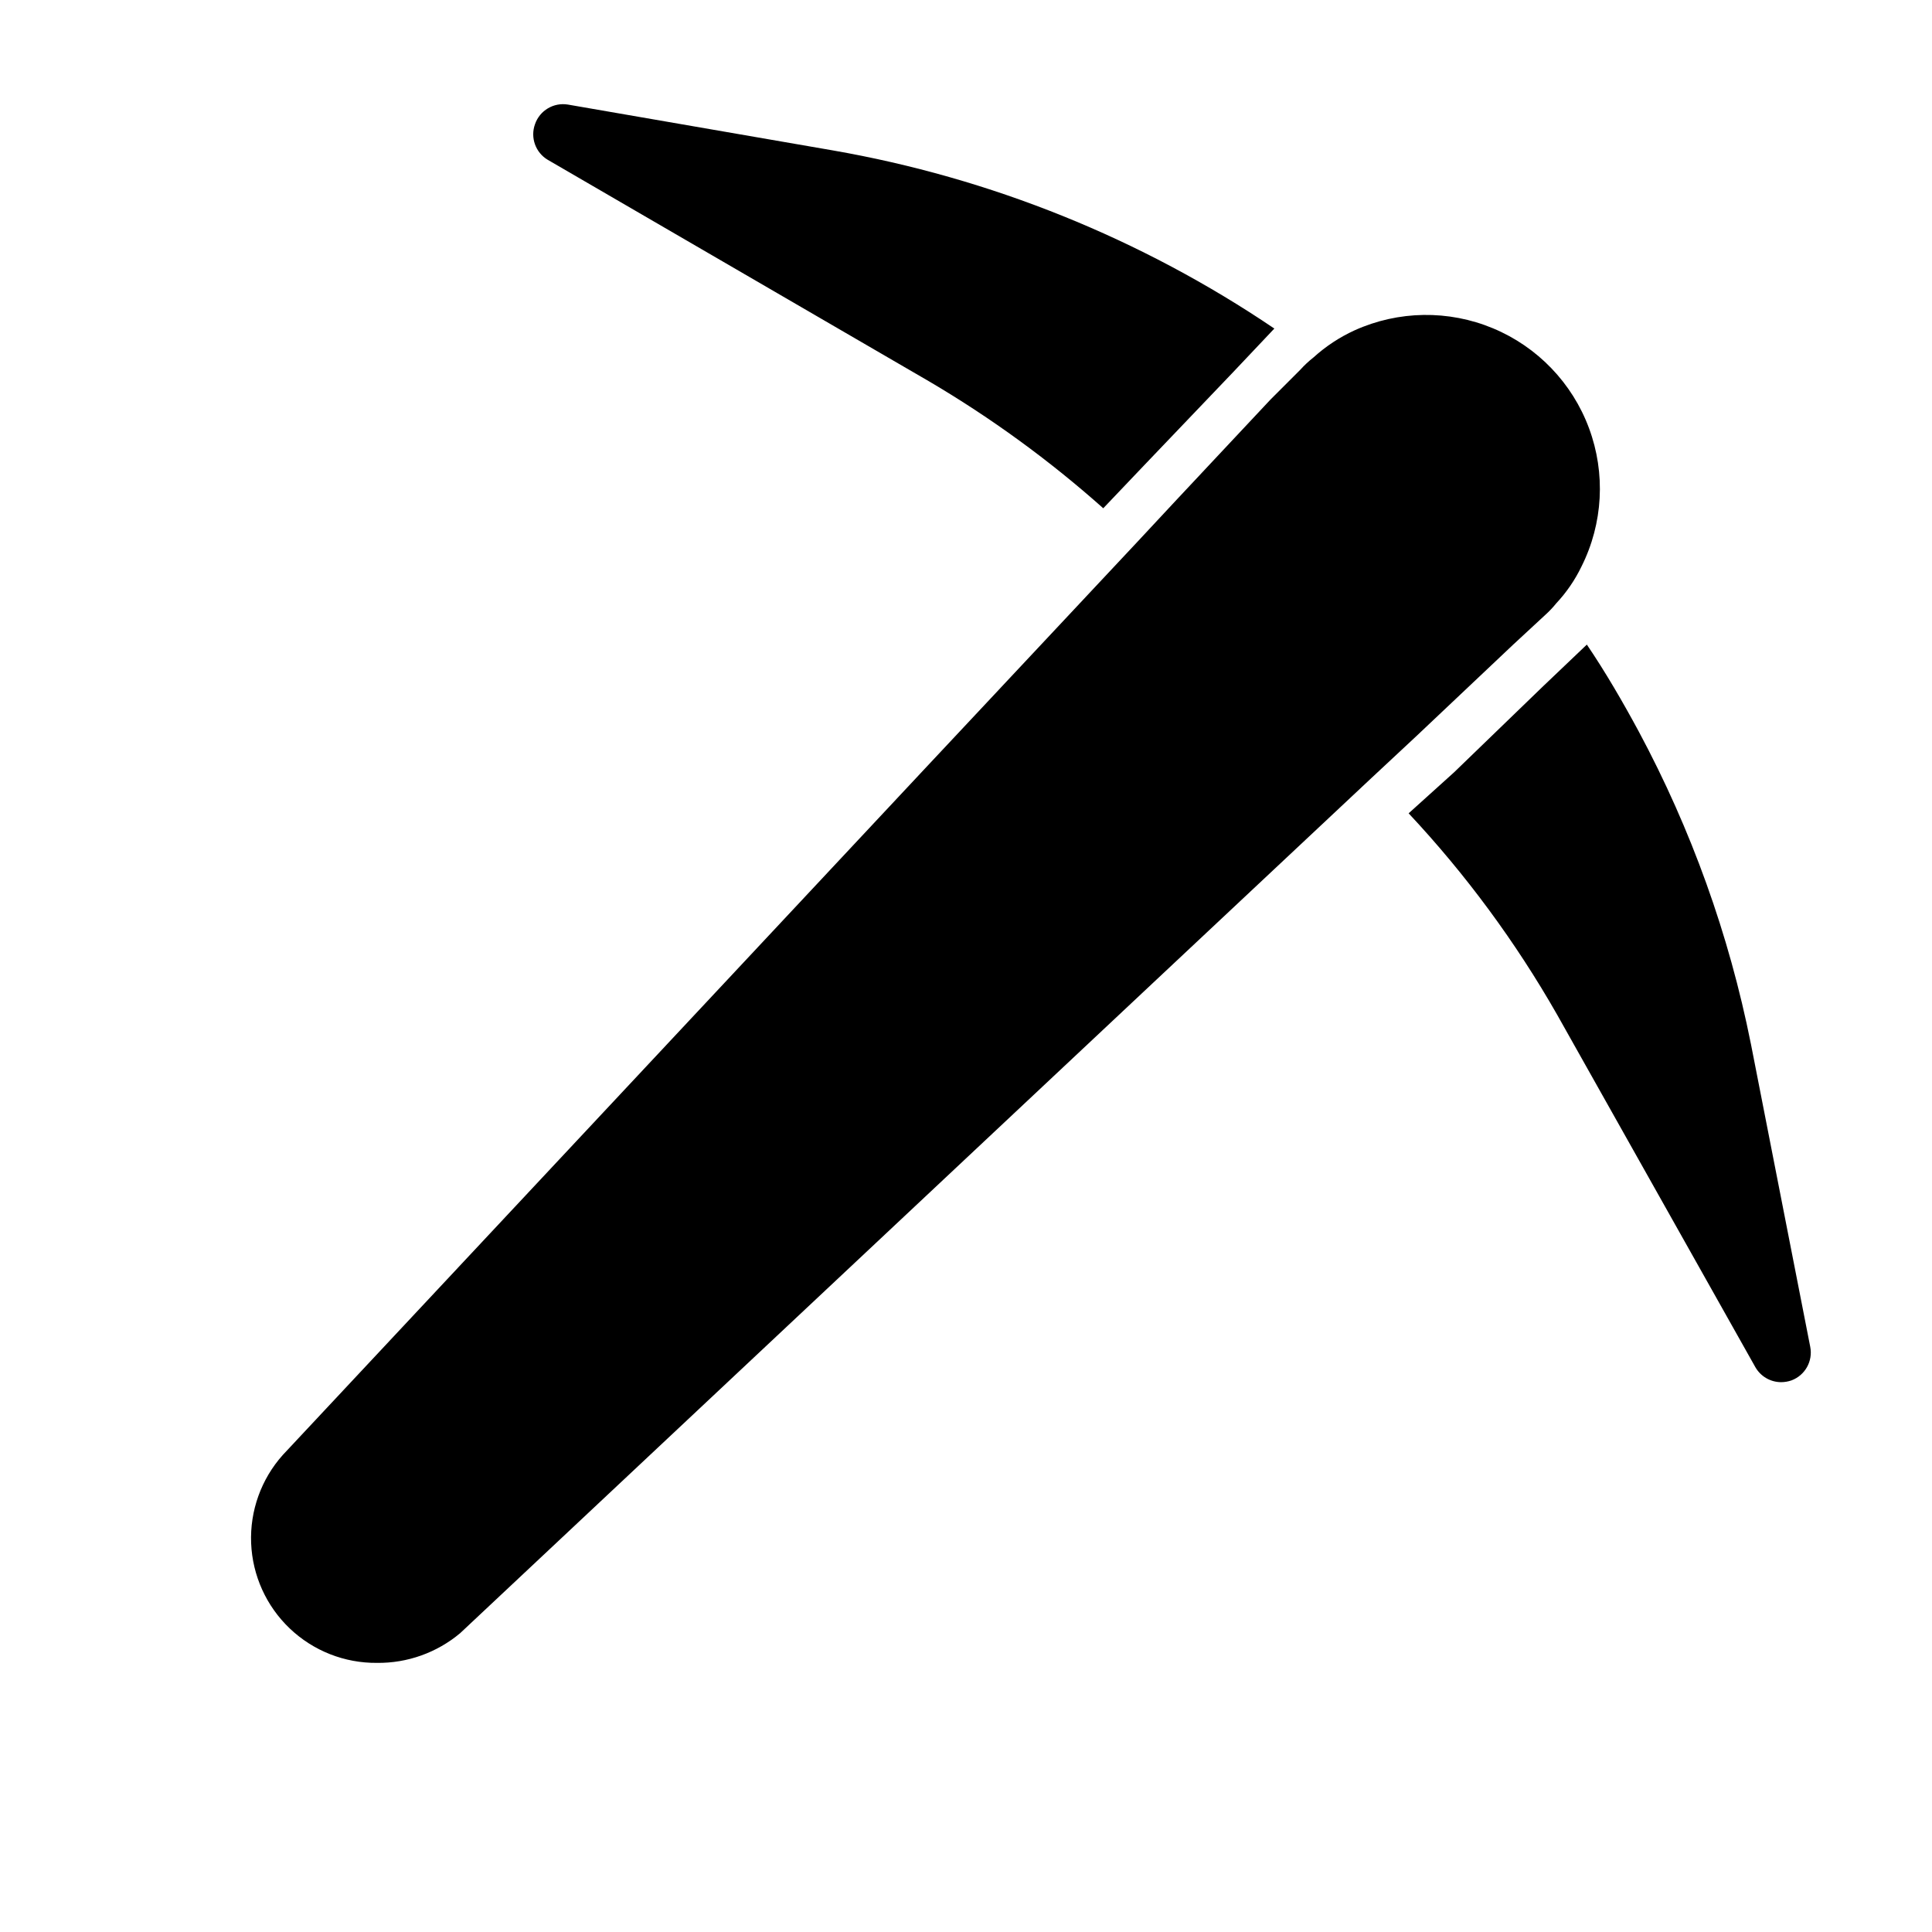<?xml version="1.0" encoding="UTF-8"?>
<!-- Uploaded to: SVG Repo, www.svgrepo.com, Generator: SVG Repo Mixer Tools -->
<svg fill="#000000" width="800px" height="800px" version="1.1" viewBox="144 144 512 512" xmlns="http://www.w3.org/2000/svg">
 <path d="m285.78 176.91c1.254-3.633 4.945-5.828 8.734-5.195l70.062 12.121c41.945 7.285 81.871 23.383 117.14 47.234l-10.863 11.492-23.617 24.719-10.863 11.414c-14.246-12.68-29.695-23.938-46.129-33.613l-101.08-58.727c-3.25-1.93-4.668-5.894-3.383-9.445zm337.95 324.01-15.742-80.375h-0.004c-5.769-28.859-15.773-56.711-29.676-82.656-4.25-7.871-8.816-15.742-13.777-23.066l-11.57 11.02-23.617 22.828-12.043 10.867c15.164 16.191 28.371 34.105 39.359 53.375l52.504 93.359c1.395 2.477 4.012 4.012 6.852 4.016 0.938-0.004 1.867-0.164 2.754-0.473 3.606-1.352 5.707-5.117 4.961-8.895zm-78.719-186.09 8.5-7.871c1.051-0.945 2.023-1.973 2.91-3.07 2.711-2.898 4.969-6.191 6.691-9.762 5.715-11.414 6.438-24.688 1.992-36.652-4.441-11.965-13.652-21.547-25.434-26.465-11.777-4.914-25.066-4.723-36.699 0.535-3.969 1.816-7.633 4.231-10.863 7.16-1.273 1-2.461 2.106-3.543 3.309l-7.871 7.871-24.641 26.293-10.707 11.492-57.309 61.164-169.09 180.74c-5.727 6.406-8.738 14.789-8.395 23.375 0.348 8.586 4.019 16.699 10.246 22.621 6.227 5.926 14.512 9.191 23.102 9.109 8.055 0.094 15.871-2.699 22.043-7.871l184.52-173.18 57.07-53.531 11.57-10.785z"/>
</svg>